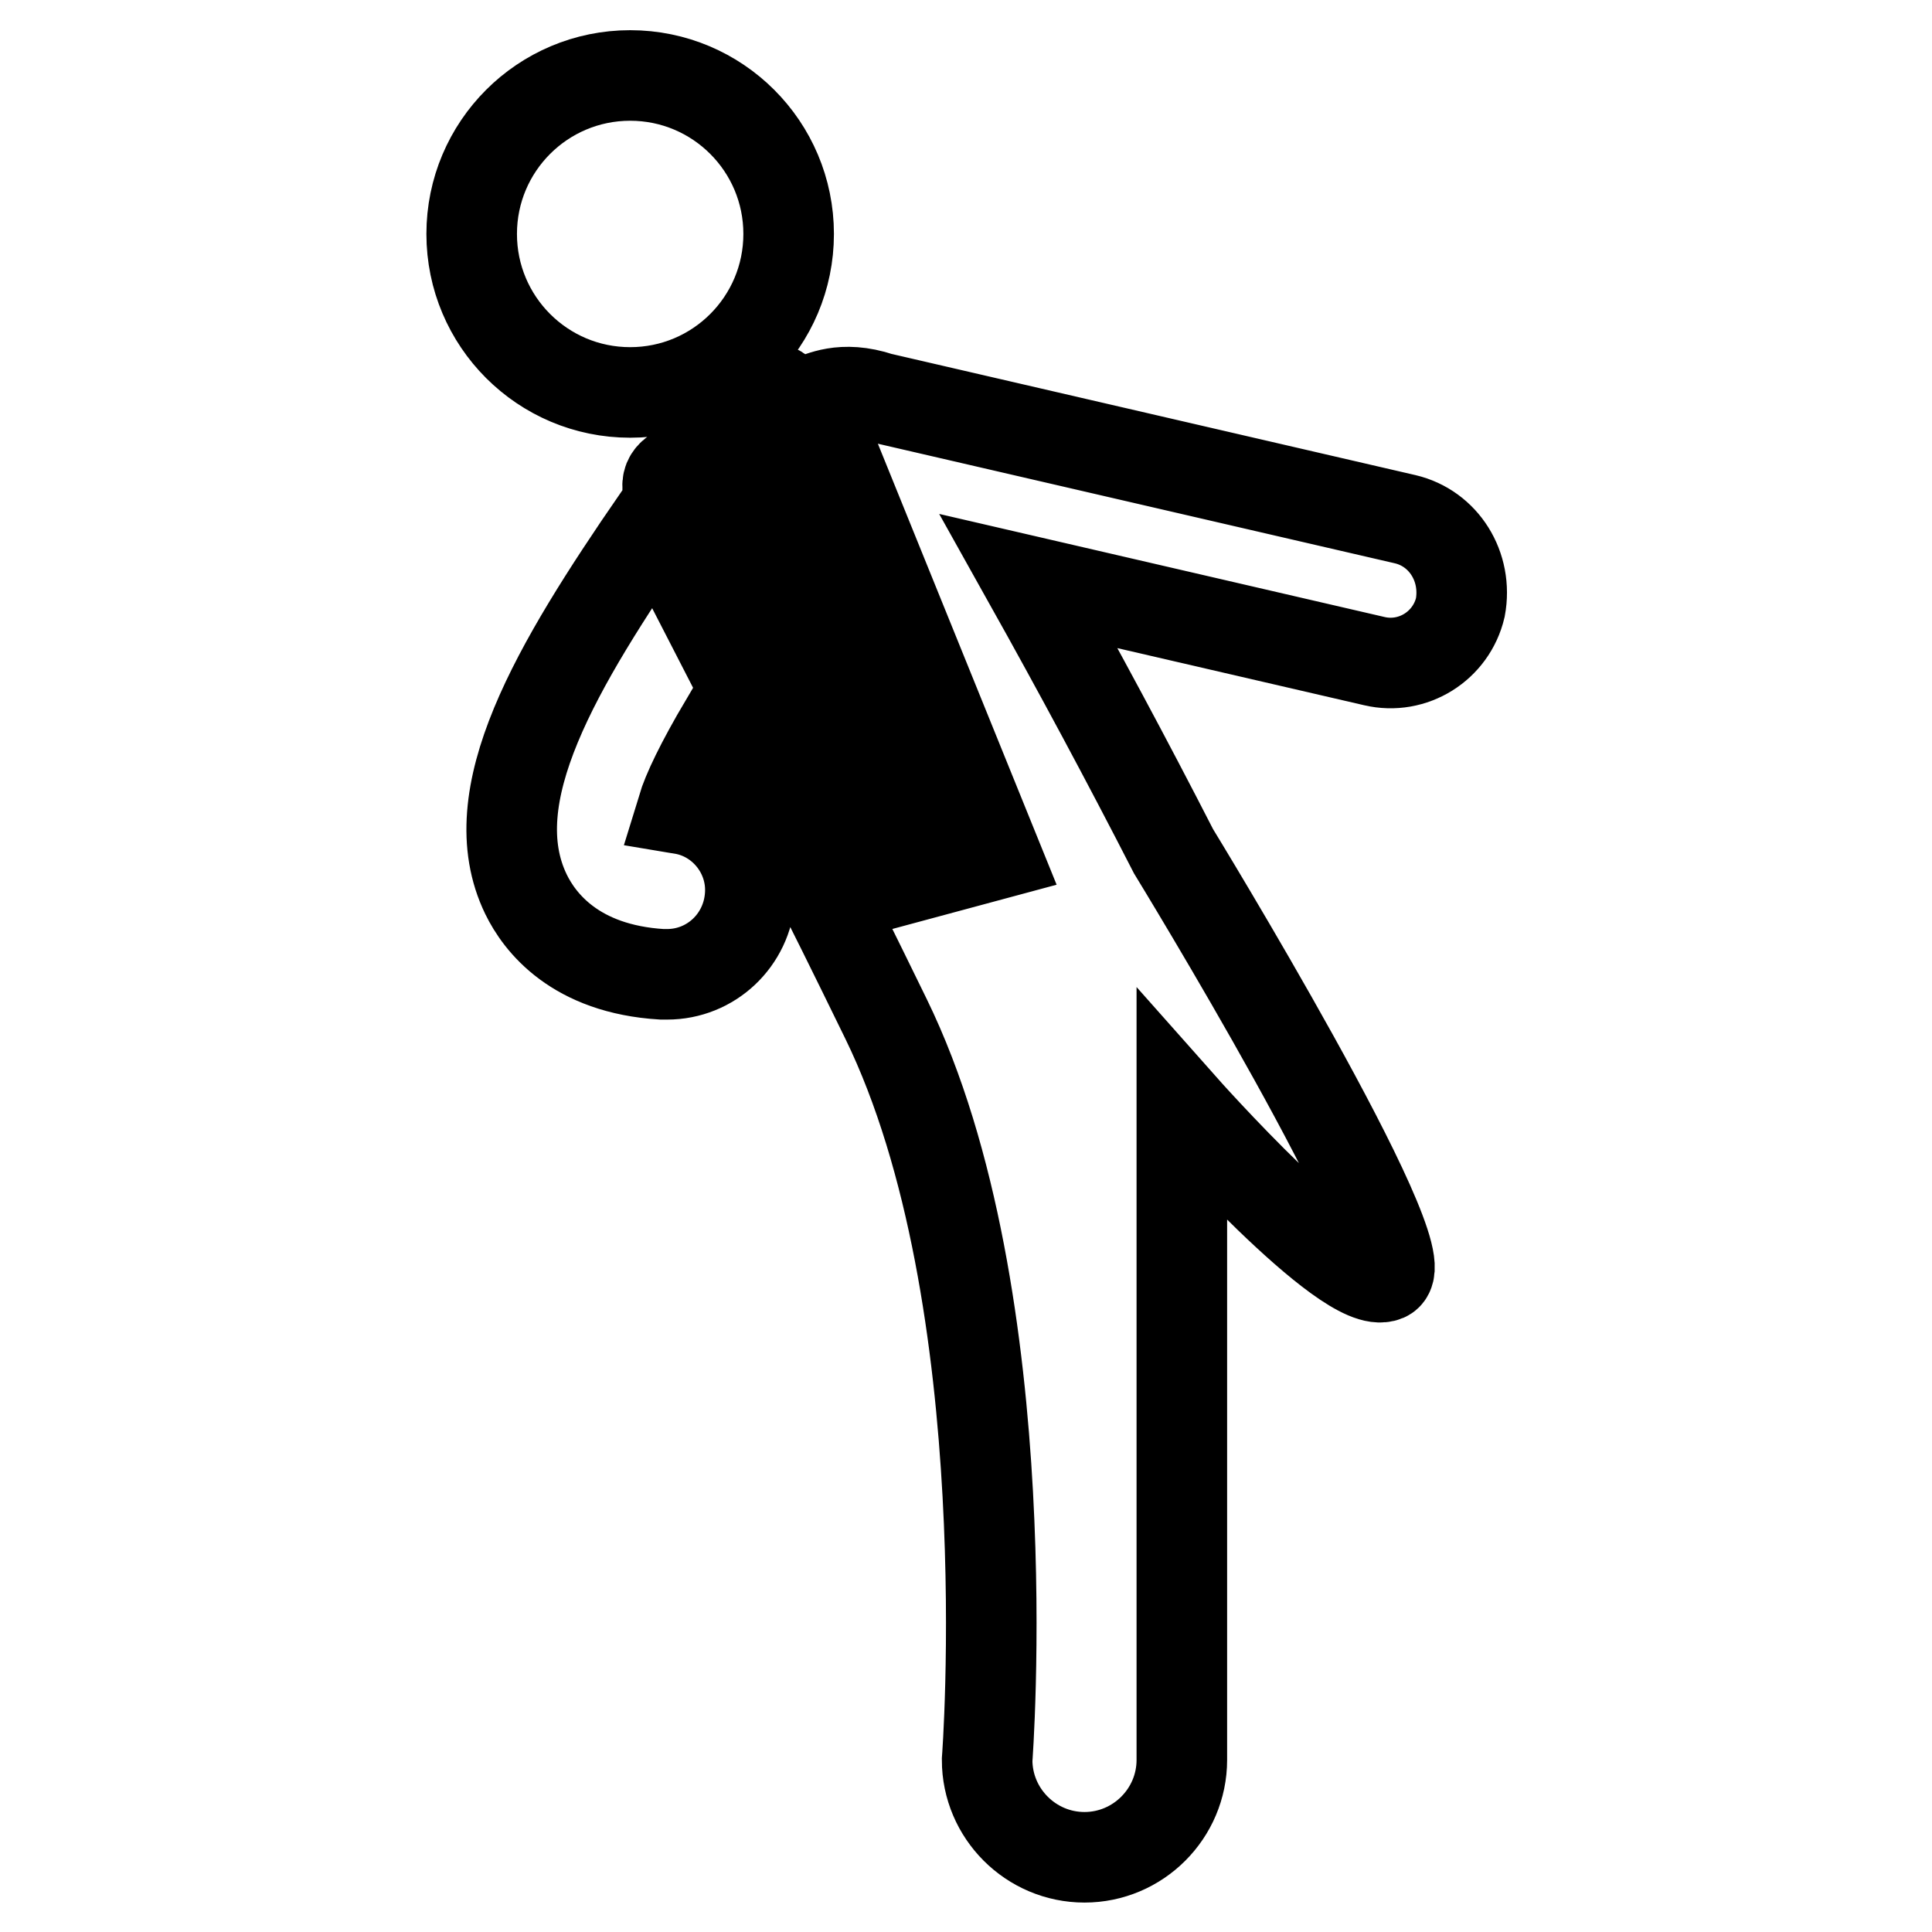 <?xml version="1.0" encoding="utf-8"?>
<!-- Svg Vector Icons : http://www.onlinewebfonts.com/icon -->
<!DOCTYPE svg PUBLIC "-//W3C//DTD SVG 1.1//EN" "http://www.w3.org/Graphics/SVG/1.1/DTD/svg11.dtd">
<svg version="1.1" xmlns="http://www.w3.org/2000/svg" xmlns:xlink="http://www.w3.org/1999/xlink" x="0px" y="0px" viewBox="0 0 256 256" enable-background="new 0 0 256 256" xml:space="preserve">
<g> <path stroke-width="12" fill-opacity="0" stroke="#000000"  d="M62.5,31c0,11.6,9.4,21,21,21c11.6,0,21-9.4,21-21c0-11.6-9.4-21-21-21C71.9,10,62.5,19.4,62.5,31z  M186.2,68.8l-69.6-16.1c-5.1-1.7-7.9,0-9.1,0.3l24.4,60.2l-19.3,5.2L87.1,68.8c-13.4,19.5-23.7,36.7-17.4,49.7 c1.8,3.7,6.5,9.9,18,10.6c0.2,0,0.5,0,0.7,0c5.8,0,10.6-4.5,11-10.4c0.4-5.6-3.6-10.6-9-11.5c0.7-2.3,2.4-5.9,5.7-11.5 c9.5,16.9,3.2,2.2,21.3,39.3c18.1,37.1,13.4,98.2,13.4,98.2c0,7.1,5.8,12.9,12.9,12.9c7.1,0,12.9-5.8,12.9-12.9v-86.6 c0,0,21.9,24.7,27,22.5c5-2.2-28.1-56.3-28.1-56.3c-6.2-12.1-12.6-24-19.2-35.8l45.8,10.6c5.1,1.2,10.2-2,11.4-7.1 C194.5,75.1,191.3,70,186.2,68.8z M108.4,69.7c0.6,0,1.2-0.3,1.6-0.7c0.6-0.6,0.7-1.5,0.4-2.3L104,52.7c-0.4-0.8-1.2-1.3-2-1.2 c-0.9,0-1.6,0.6-1.9,1.4L96.7,62l-6.2,0.3c-0.8,0-1.6,0.6-1.9,1.3c-0.3,0.8-0.1,1.6,0.4,2.3l5,5.3c0.4,0.4,1,0.7,1.5,0.7 c0.1,0,0.2,0,0.3,0c0.7-0.1,1.3-0.6,1.6-1.2l1-2.2l18.3,43.9l8-2.2l-23.2-43.8l6,3.2C108,69.6,108.2,69.7,108.4,69.7z"/></g>
</svg>